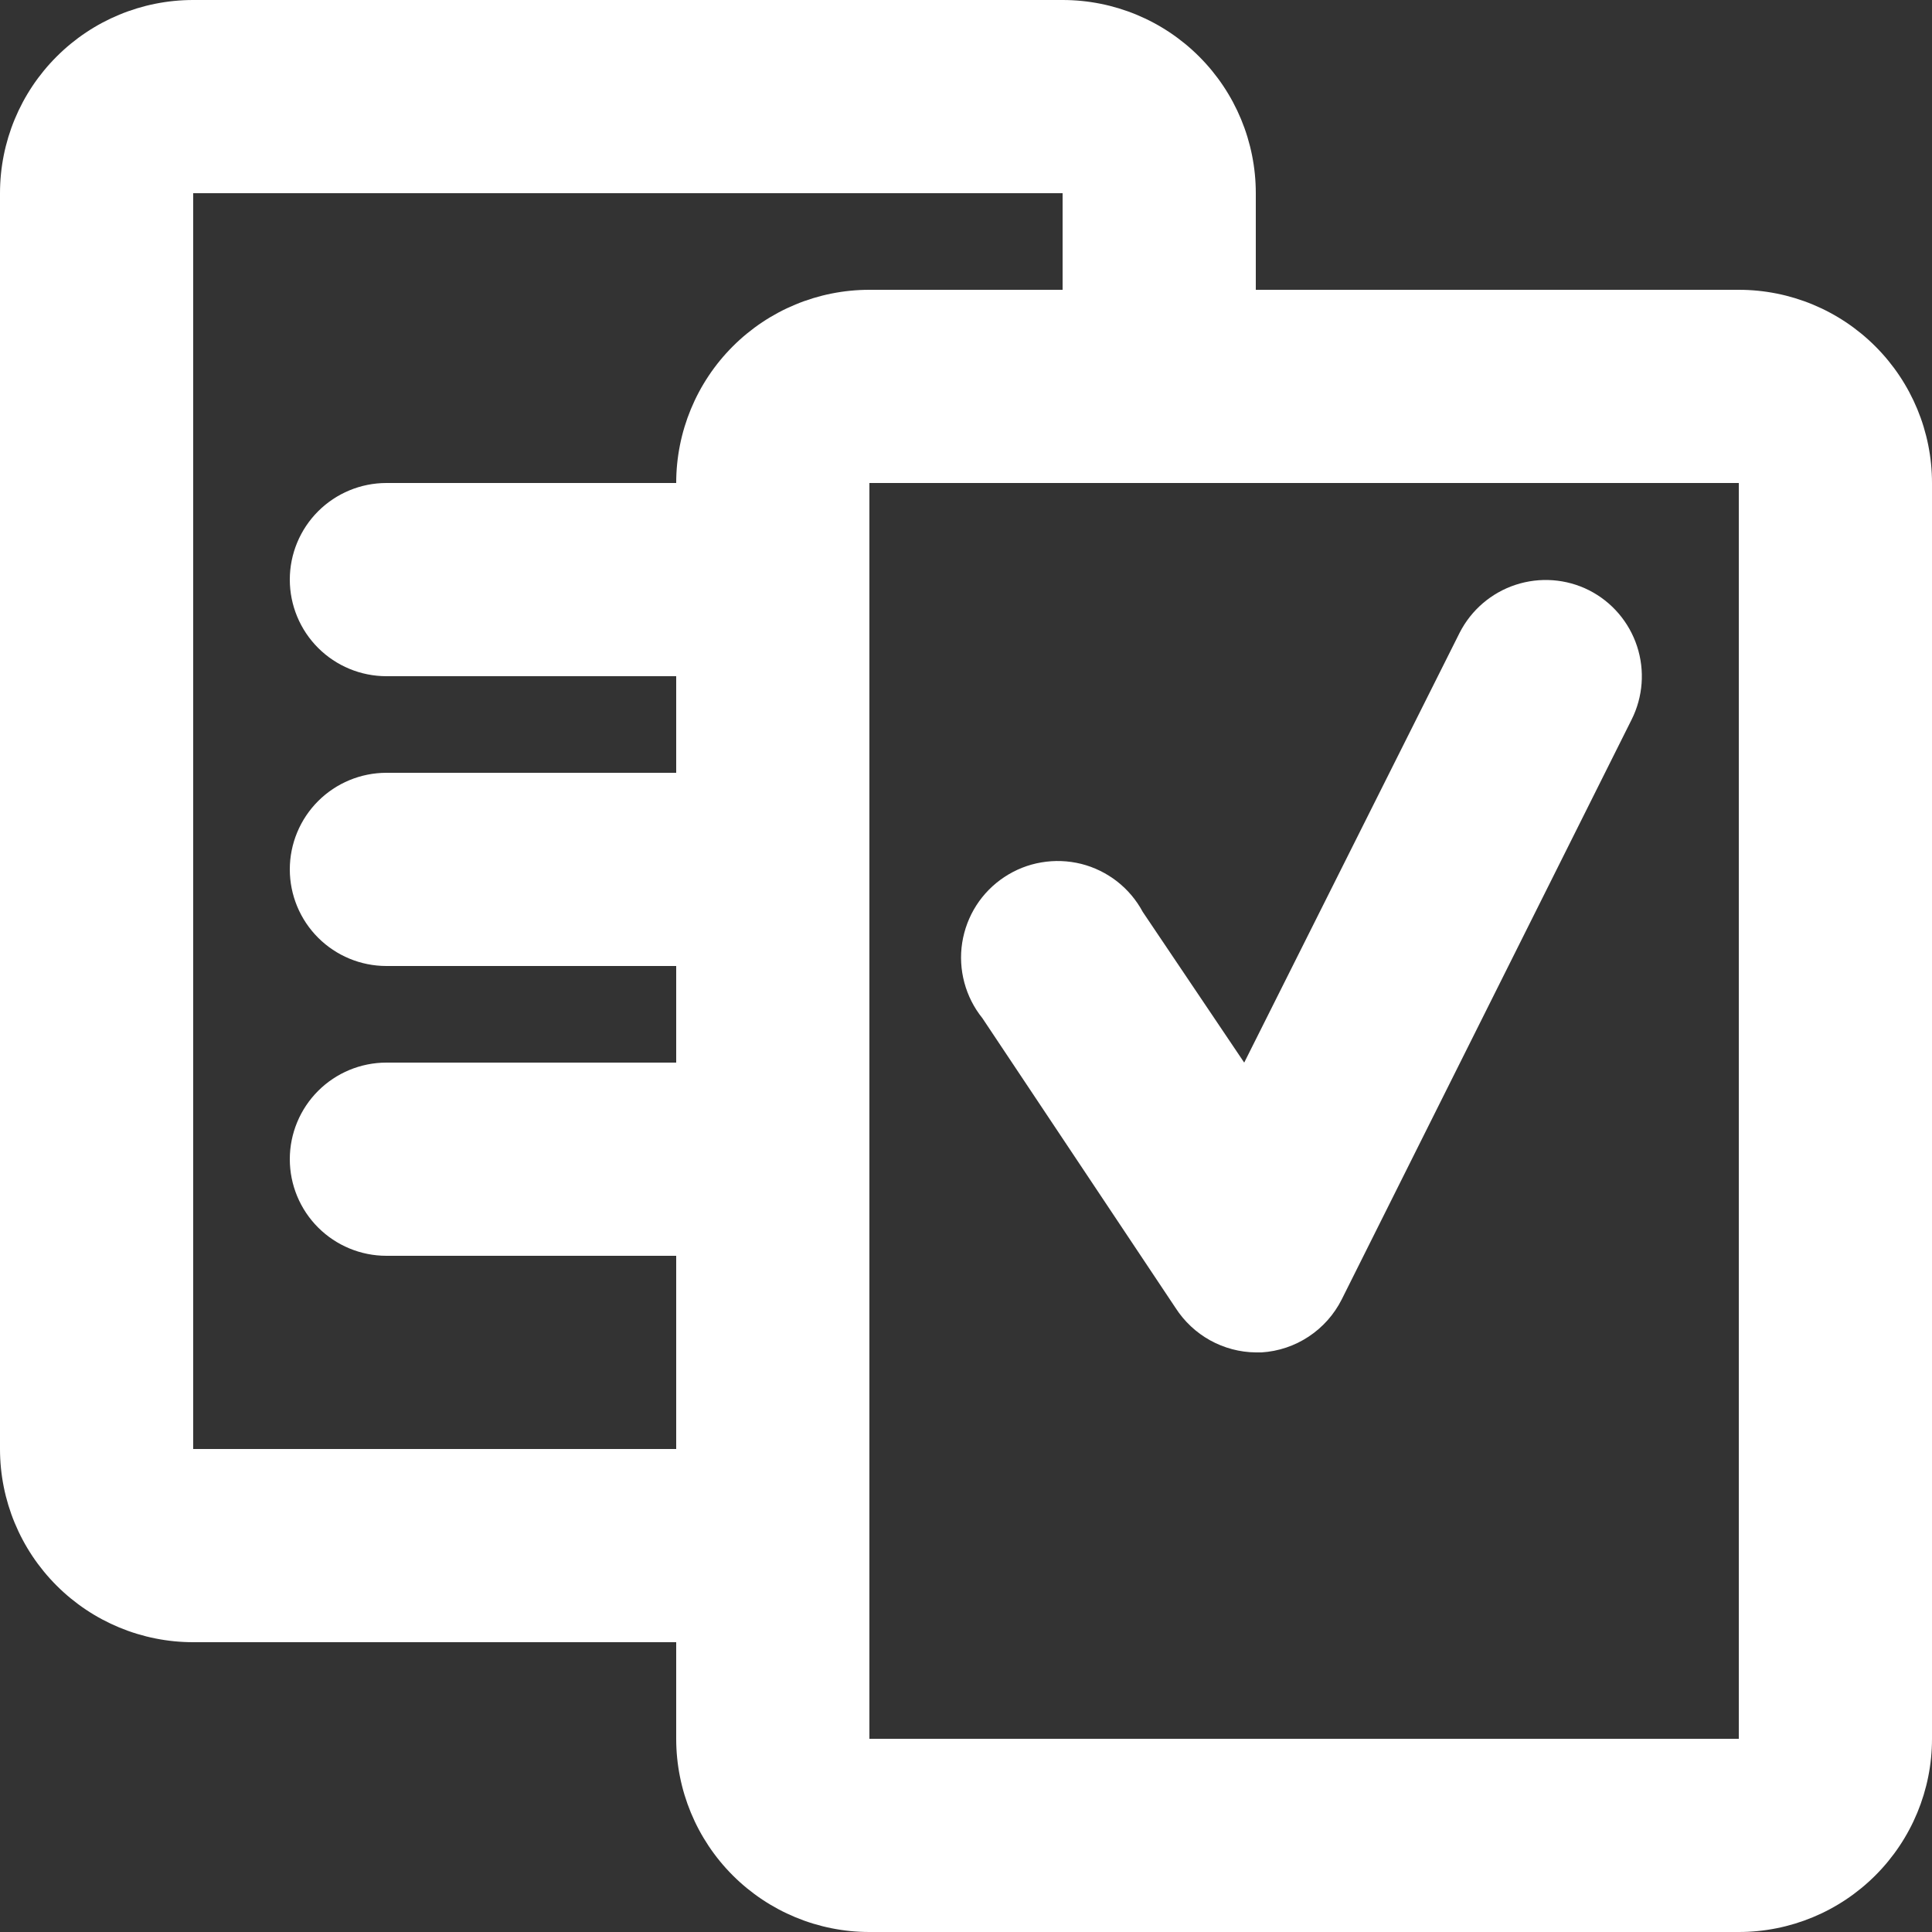 <?xml version="1.0" encoding="UTF-8"?> <svg xmlns="http://www.w3.org/2000/svg" width="40" height="40" viewBox="0 0 40 40" fill="none"><rect x="0" y="0" width="40" height="40" fill="#333333" stroke="none"/><path d="M36 6H26V4C26 2.939 25.578 1.922 24.828 1.172C24.078 0.421 23.061 0 22 0H4C2.939 0 1.922 0.421 1.172 1.172C0.421 1.922 0 2.939 0 4V30C0 31.061 0.421 32.078 1.172 32.828C1.922 33.578 2.939 34 4 34H14V36C14 37.061 14.421 38.078 15.171 38.828C15.922 39.578 16.939 40 18 40H36C37.061 40 38.078 39.578 38.828 38.828C39.578 38.078 40 37.061 40 36V10C40 8.939 39.578 7.922 38.828 7.172C38.078 6.421 37.061 6 36 6ZM4 30V4H22V6H18C16.939 6 15.922 6.421 15.171 7.172C14.421 7.922 14 8.939 14 10H8C7.47 10 6.961 10.211 6.586 10.586C6.211 10.961 6 11.47 6 12C6 12.53 6.211 13.039 6.586 13.414C6.961 13.789 7.47 14 8 14H14V16H8C7.47 16 6.961 16.211 6.586 16.586C6.211 16.961 6 17.47 6 18C6 18.53 6.211 19.039 6.586 19.414C6.961 19.789 7.47 20 8 20H14V22H8C7.47 22 6.961 22.211 6.586 22.586C6.211 22.961 6 23.47 6 24C6 24.53 6.211 25.039 6.586 25.414C6.961 25.789 7.47 26 8 26H14V30H4ZM18 36V10H36V36H18Z" fill="white"></path><path d="M32.9 12.221C32.428 11.983 31.881 11.943 31.378 12.108C30.876 12.273 30.46 12.63 30.22 13.101L25.76 22L23.66 18.881C23.528 18.635 23.347 18.42 23.128 18.249C22.908 18.078 22.656 17.954 22.386 17.886C22.116 17.819 21.835 17.808 21.561 17.855C21.286 17.901 21.025 18.005 20.793 18.159C20.561 18.312 20.363 18.513 20.213 18.747C20.063 18.982 19.964 19.245 19.921 19.52C19.878 19.795 19.894 20.076 19.966 20.344C20.038 20.613 20.165 20.864 20.34 21.081L24.34 27.081C24.519 27.359 24.764 27.589 25.054 27.75C25.344 27.91 25.669 27.997 26 28H26.12C26.469 27.978 26.805 27.865 27.096 27.672C27.388 27.479 27.623 27.213 27.78 26.901L33.78 14.9C34.017 14.428 34.058 13.881 33.893 13.379C33.728 12.877 33.371 12.46 32.9 12.221Z" fill="white"></path></svg> 